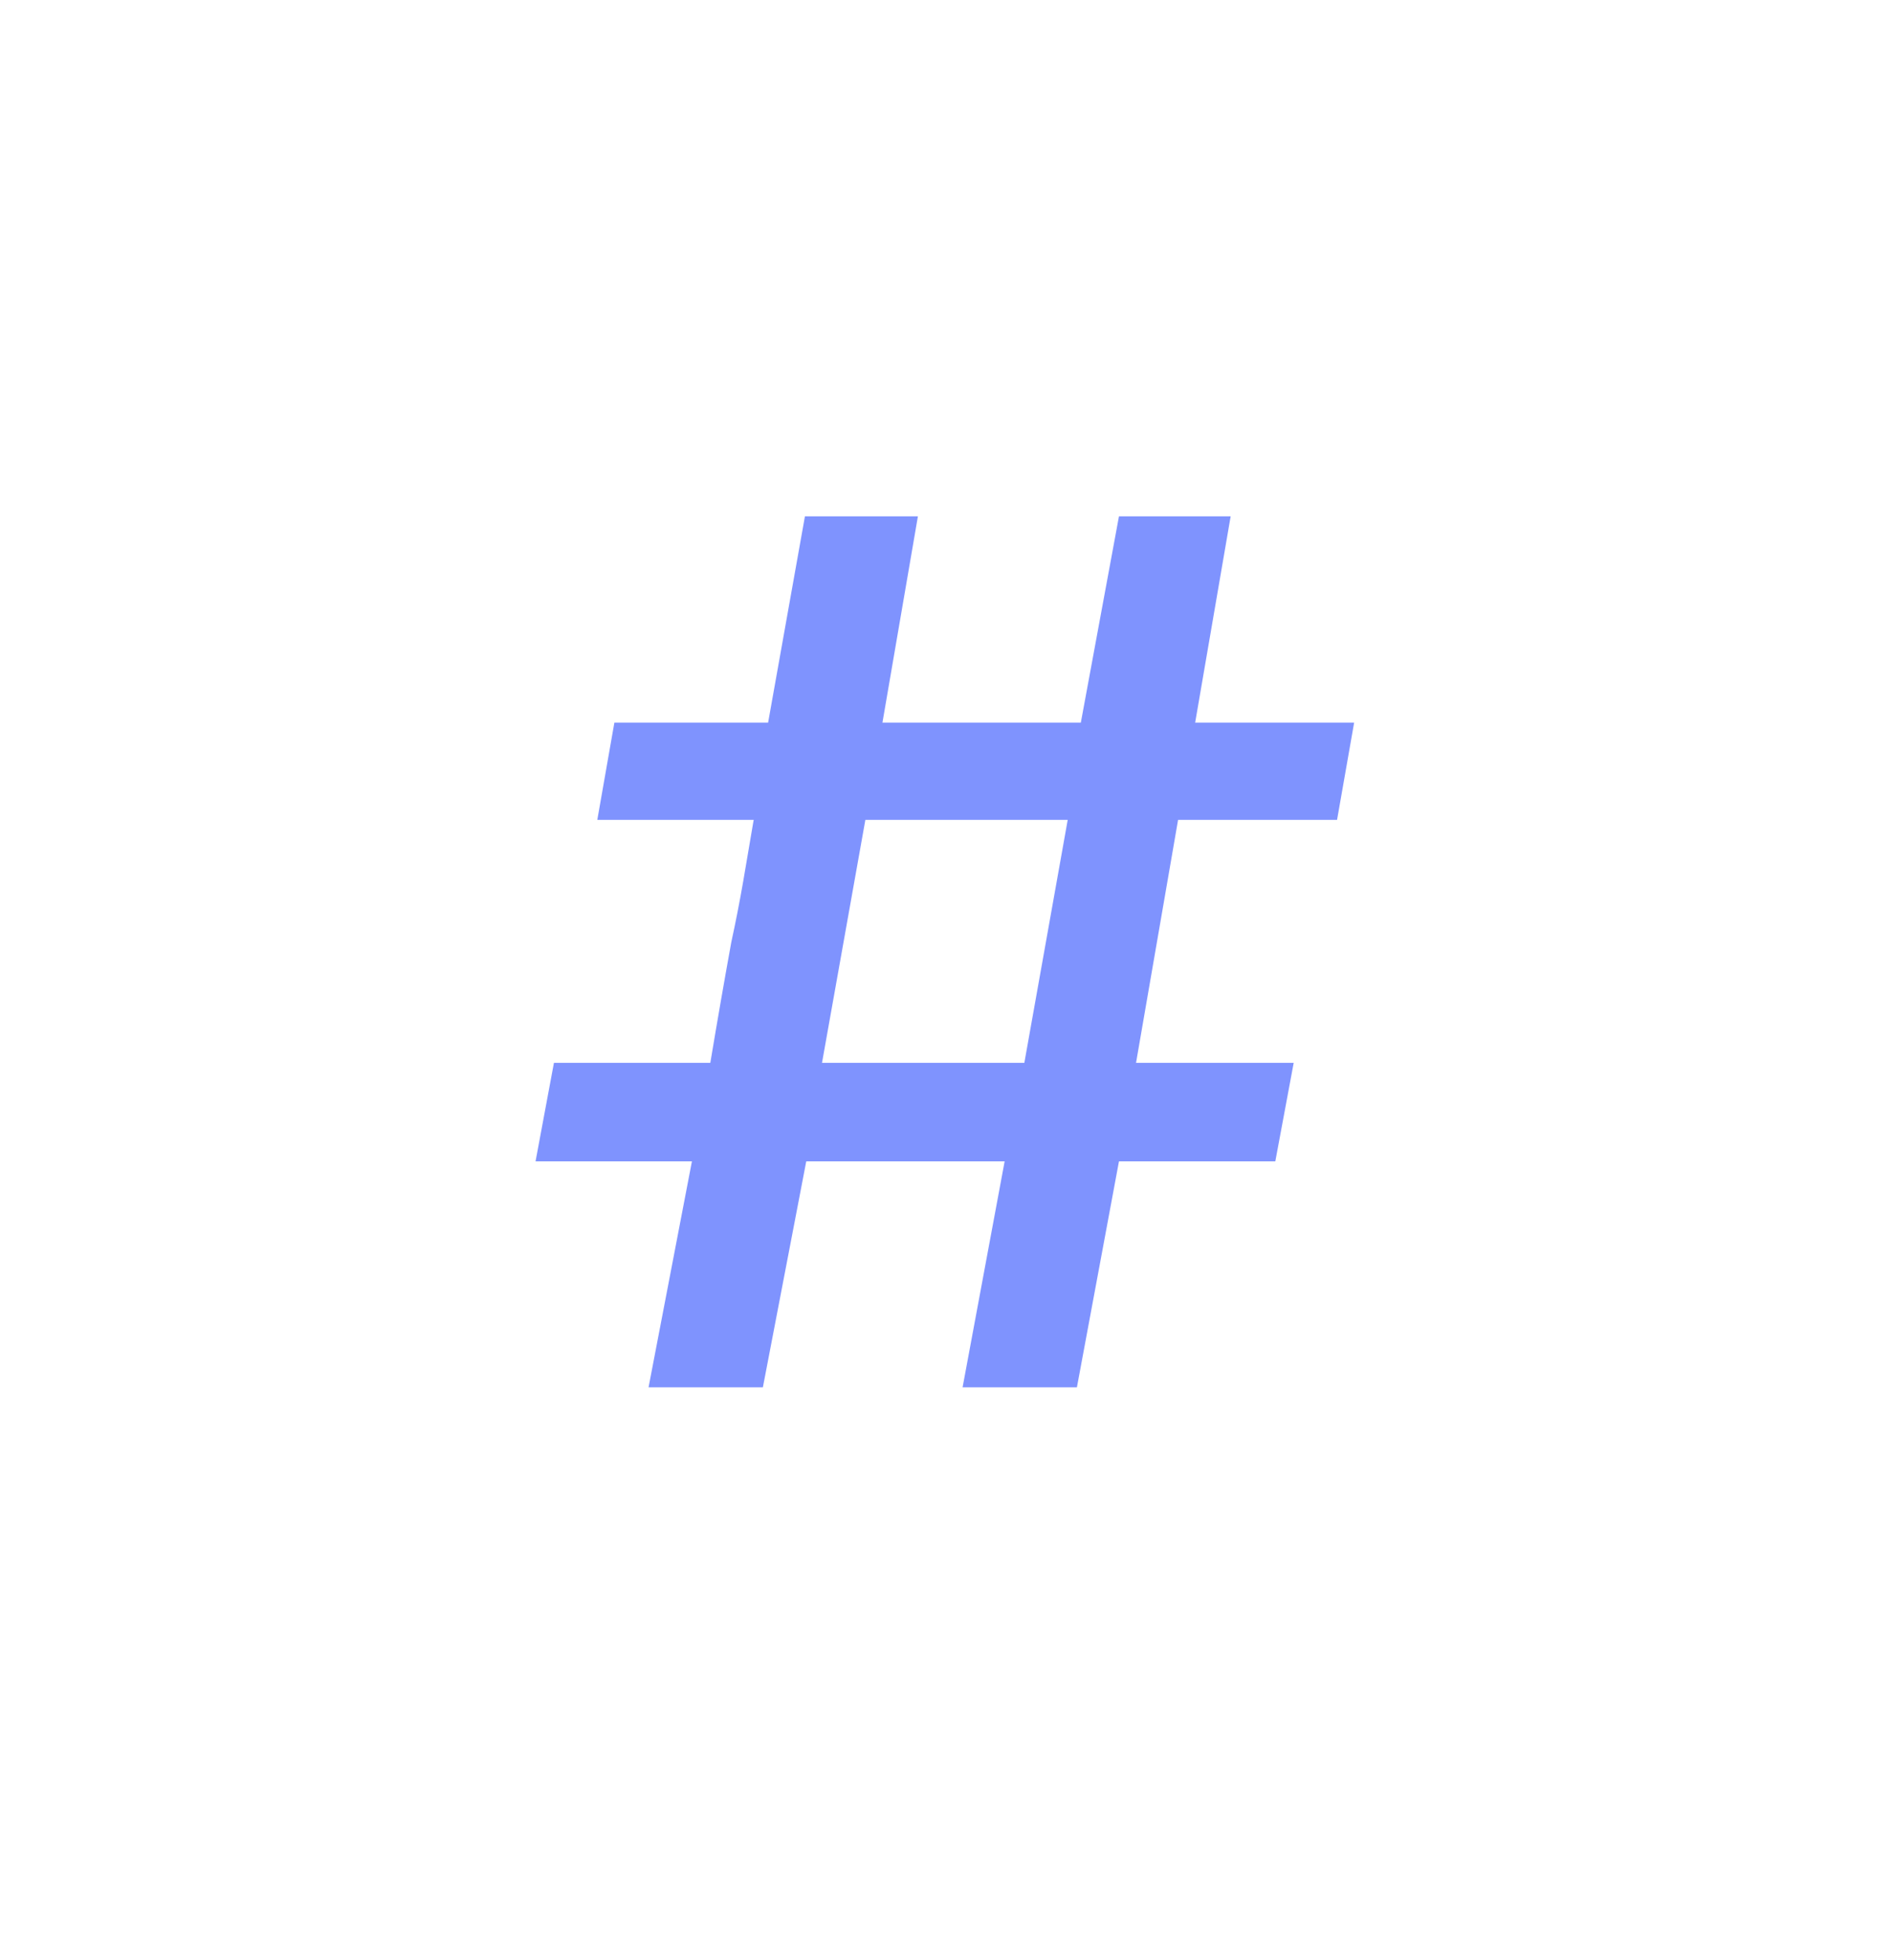 <svg width="56" height="58" viewBox="0 0 56 58" fill="none" xmlns="http://www.w3.org/2000/svg">
<g filter="url(#filter0_d_173_1085)">
<rect width="56" height="56" rx="12.108" fill="url(#paint0_linear_173_1085)" shape-rendering="crispEdges"/>
</g>
<path d="M19.186 41.049L20.469 34.363H15.843L16.387 31.448H21.013C21.117 30.826 21.22 30.217 21.324 29.621C21.428 29.025 21.531 28.442 21.635 27.872C21.765 27.276 21.881 26.68 21.985 26.084C22.088 25.488 22.192 24.879 22.296 24.257H17.67L18.175 21.381H22.723L23.812 15.278H27.154L26.105 21.381H31.974L33.102 15.278H36.406L35.356 21.381H40.059L39.554 24.257H34.851L33.607 31.448H38.271L37.727 34.363H33.102L31.858 41.049H28.476L29.72 34.363H23.851L22.568 41.049H19.186ZM24.317 31.448H30.303L31.586 24.257H25.6L24.317 31.448Z" fill="#7F93FE"/>
<defs>
<filter id="filter0_d_173_1085" x="0" y="0" width="56" height="57.514" filterUnits="userSpaceOnUse" color-interpolation-filters="sRGB">
<feFlood flood-opacity="0" result="BackgroundImageFix"/>
<feColorMatrix in="SourceAlpha" type="matrix" values="0 0 0 0 0 0 0 0 0 0 0 0 0 0 0 0 0 0 127 0" result="hardAlpha"/>
<feOffset dy="1.514"/>
<feComposite in2="hardAlpha" operator="out"/>
<feColorMatrix type="matrix" values="0 0 0 0 0 0 0 0 0 0 0 0 0 0 0 0 0 0 0.03 0"/>
<feBlend mode="normal" in2="BackgroundImageFix" result="effect1_dropShadow_173_1085"/>
<feBlend mode="normal" in="SourceGraphic" in2="effect1_dropShadow_173_1085" result="shape"/>
</filter>
<linearGradient id="paint0_linear_173_1085" x1="23.014" y1="-5.16119e-07" x2="23.014" y2="56" gradientUnits="userSpaceOnUse">
<stop stop-color="white"/>
<stop offset="1" stop-color="white" stop-opacity="0.27"/>
</linearGradient>
</defs>
</svg>
